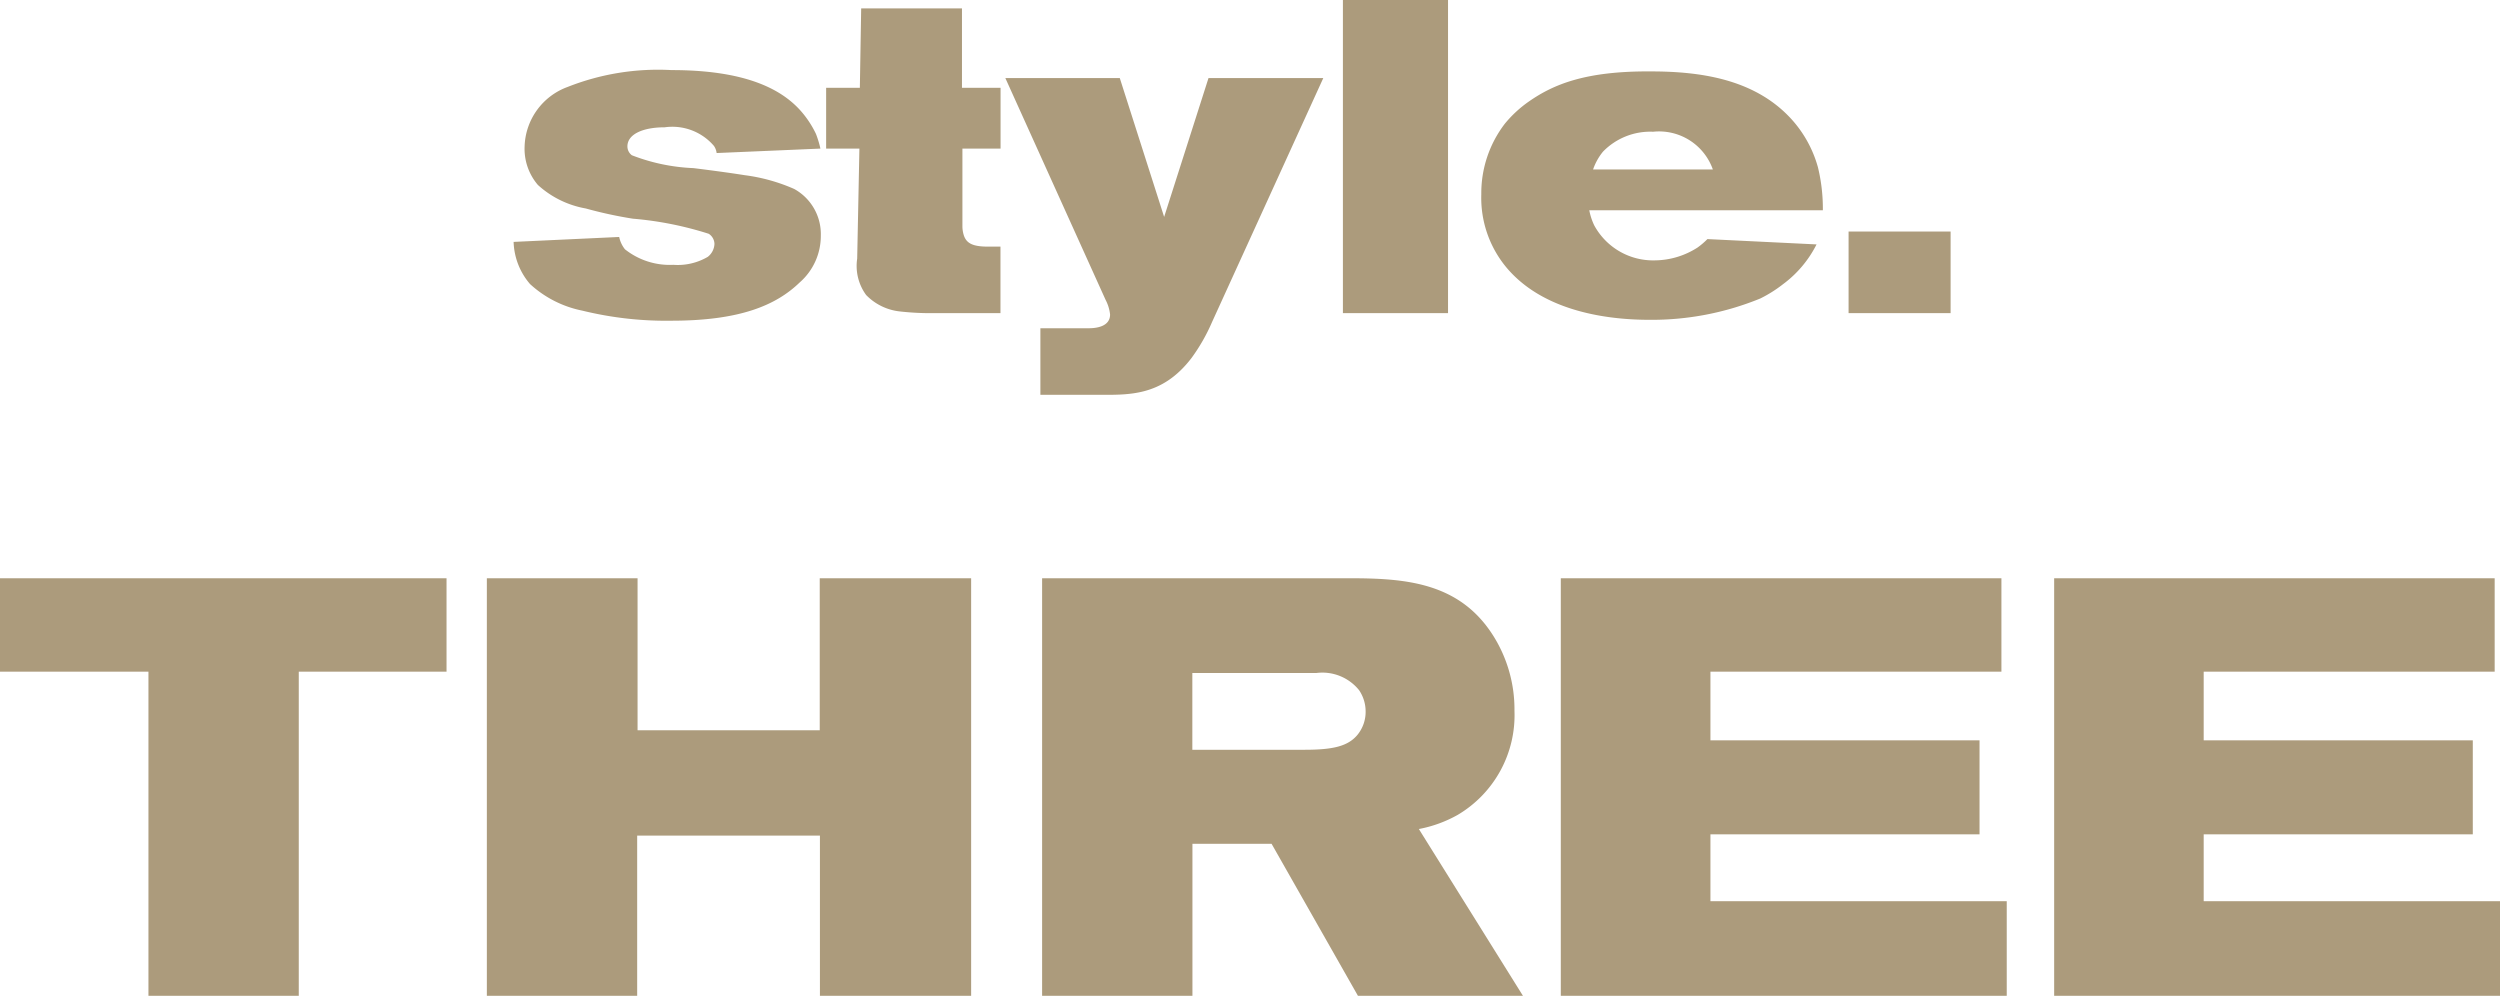 <svg xmlns="http://www.w3.org/2000/svg" width="101.448" height="40.409" viewBox="0 0 101.448 40.409">
  <g id="グループ_4039" data-name="グループ 4039" transform="translate(-729.144 -1158.792)">
    <path id="パス_15187" data-name="パス 15187" d="M-16.938-3.15a2.091,2.091,0,0,0-1.08-1.89,7.263,7.263,0,0,0-2-.558c-.684-.108-1.386-.2-2.088-.288a7.755,7.755,0,0,1-2.5-.522.449.449,0,0,1-.18-.36c0-.486.612-.774,1.512-.774a2.221,2.221,0,0,1,2,.756.637.637,0,0,1,.108.288l4.212-.18a4.16,4.16,0,0,0-.18-.594,4.061,4.061,0,0,0-.54-.846C-18.54-9.162-20.124-9.864-23-9.864a9.979,9.979,0,0,0-4.212.684,2.656,2.656,0,0,0-1.746,2.412,2.256,2.256,0,0,0,.54,1.566,3.885,3.885,0,0,0,1.944.954,17.143,17.143,0,0,0,1.908.414,13.9,13.9,0,0,1,3.078.612.5.5,0,0,1,.234.414.7.7,0,0,1-.27.522,2.408,2.408,0,0,1-1.4.324,2.918,2.918,0,0,1-1.962-.63,1.191,1.191,0,0,1-.234-.5l-4.284.2a2.744,2.744,0,0,0,.666,1.71,4.417,4.417,0,0,0,2.124,1.08A14.264,14.264,0,0,0-23,.306c2.79,0,4.248-.63,5.2-1.548A2.505,2.505,0,0,0-16.938-3.15ZM-9.648,0V-2.7h-.5c-.612,0-.882-.126-.99-.468a1.247,1.247,0,0,1-.054-.36v-3.15h1.548V-9.144h-1.566v-3.222H-15.3l-.054,3.222h-1.368v2.466h1.35l-.09,4.464A2,2,0,0,0-15.1-.738a2.238,2.238,0,0,0,1.35.666A11.308,11.308,0,0,0-12.4,0Zm13.1-9.54H-1.206l-1.8,5.634-1.8-5.634H-9.45l4.068,9A1.65,1.65,0,0,1-5.2.054c0,.5-.576.558-.864.558H-8.028v2.7H-5.8c1.3,0,2.682.108,3.906-1.494A7.5,7.5,0,0,0-1.062.36ZM8.514,0V-12.708H4.248V0Zm15.21-4.176a7.12,7.12,0,0,0-.2-1.746,4.816,4.816,0,0,0-1.152-2.034C20.9-9.5,18.756-9.81,16.74-9.81c-2.646-.018-3.942.522-4.95,1.224a4.818,4.818,0,0,0-.972.9,4.633,4.633,0,0,0-.954,2.862,4.415,4.415,0,0,0,.99,2.934C12.24-.2,14.652.27,16.7.27a11.625,11.625,0,0,0,4.482-.864A5.253,5.253,0,0,0,22.1-1.17a4.556,4.556,0,0,0,1.368-1.62l-4.428-.216a3.144,3.144,0,0,1-.4.342,3.252,3.252,0,0,1-1.746.522,2.718,2.718,0,0,1-2.448-1.422,2.494,2.494,0,0,1-.2-.612ZM19.26-5.832H14.4a2.357,2.357,0,0,1,.4-.72,2.673,2.673,0,0,1,2.034-.81A2.315,2.315,0,0,1,19.26-5.832ZM28.908,0V-3.312h-4.14V0Z" transform="translate(779.39 1171.5)" fill="#ac9b7c"/>
    <path id="パス_15188" data-name="パス 15188" d="M-32.736-13.152v-3.792h-18.12v3.792h6.024V0h6.1V-13.152ZM-11.448,0V-16.944h-6.144v6.168h-7.392v-6.168H-31.1V0h6.1V-6.5h7.416V0ZM10.944,0,6.72-6.768A5.158,5.158,0,0,0,8.3-7.344a4.7,4.7,0,0,0,2.3-4.224,5.606,5.606,0,0,0-.864-3.048c-1.368-2.16-3.552-2.328-5.832-2.328H-8.568V0h6.1V-6.168H.744L4.248,0ZM4.56-11.544a1.474,1.474,0,0,1-.336.96c-.384.456-.984.6-2.136.6h-4.56V-13.1h5.04a1.911,1.911,0,0,1,1.728.7A1.535,1.535,0,0,1,4.56-11.544ZM30.576,0V-3.84H18.552V-6.552h10.92v-3.816H18.552v-2.784H30.36v-3.792H12.48V0ZM50.592,0V-3.84H38.568V-6.552h10.92v-3.816H38.568v-2.784H50.376v-3.792H32.5V0Z" transform="translate(780 1199.201)" fill="#ac9b7c"/>
  </g>
</svg>
